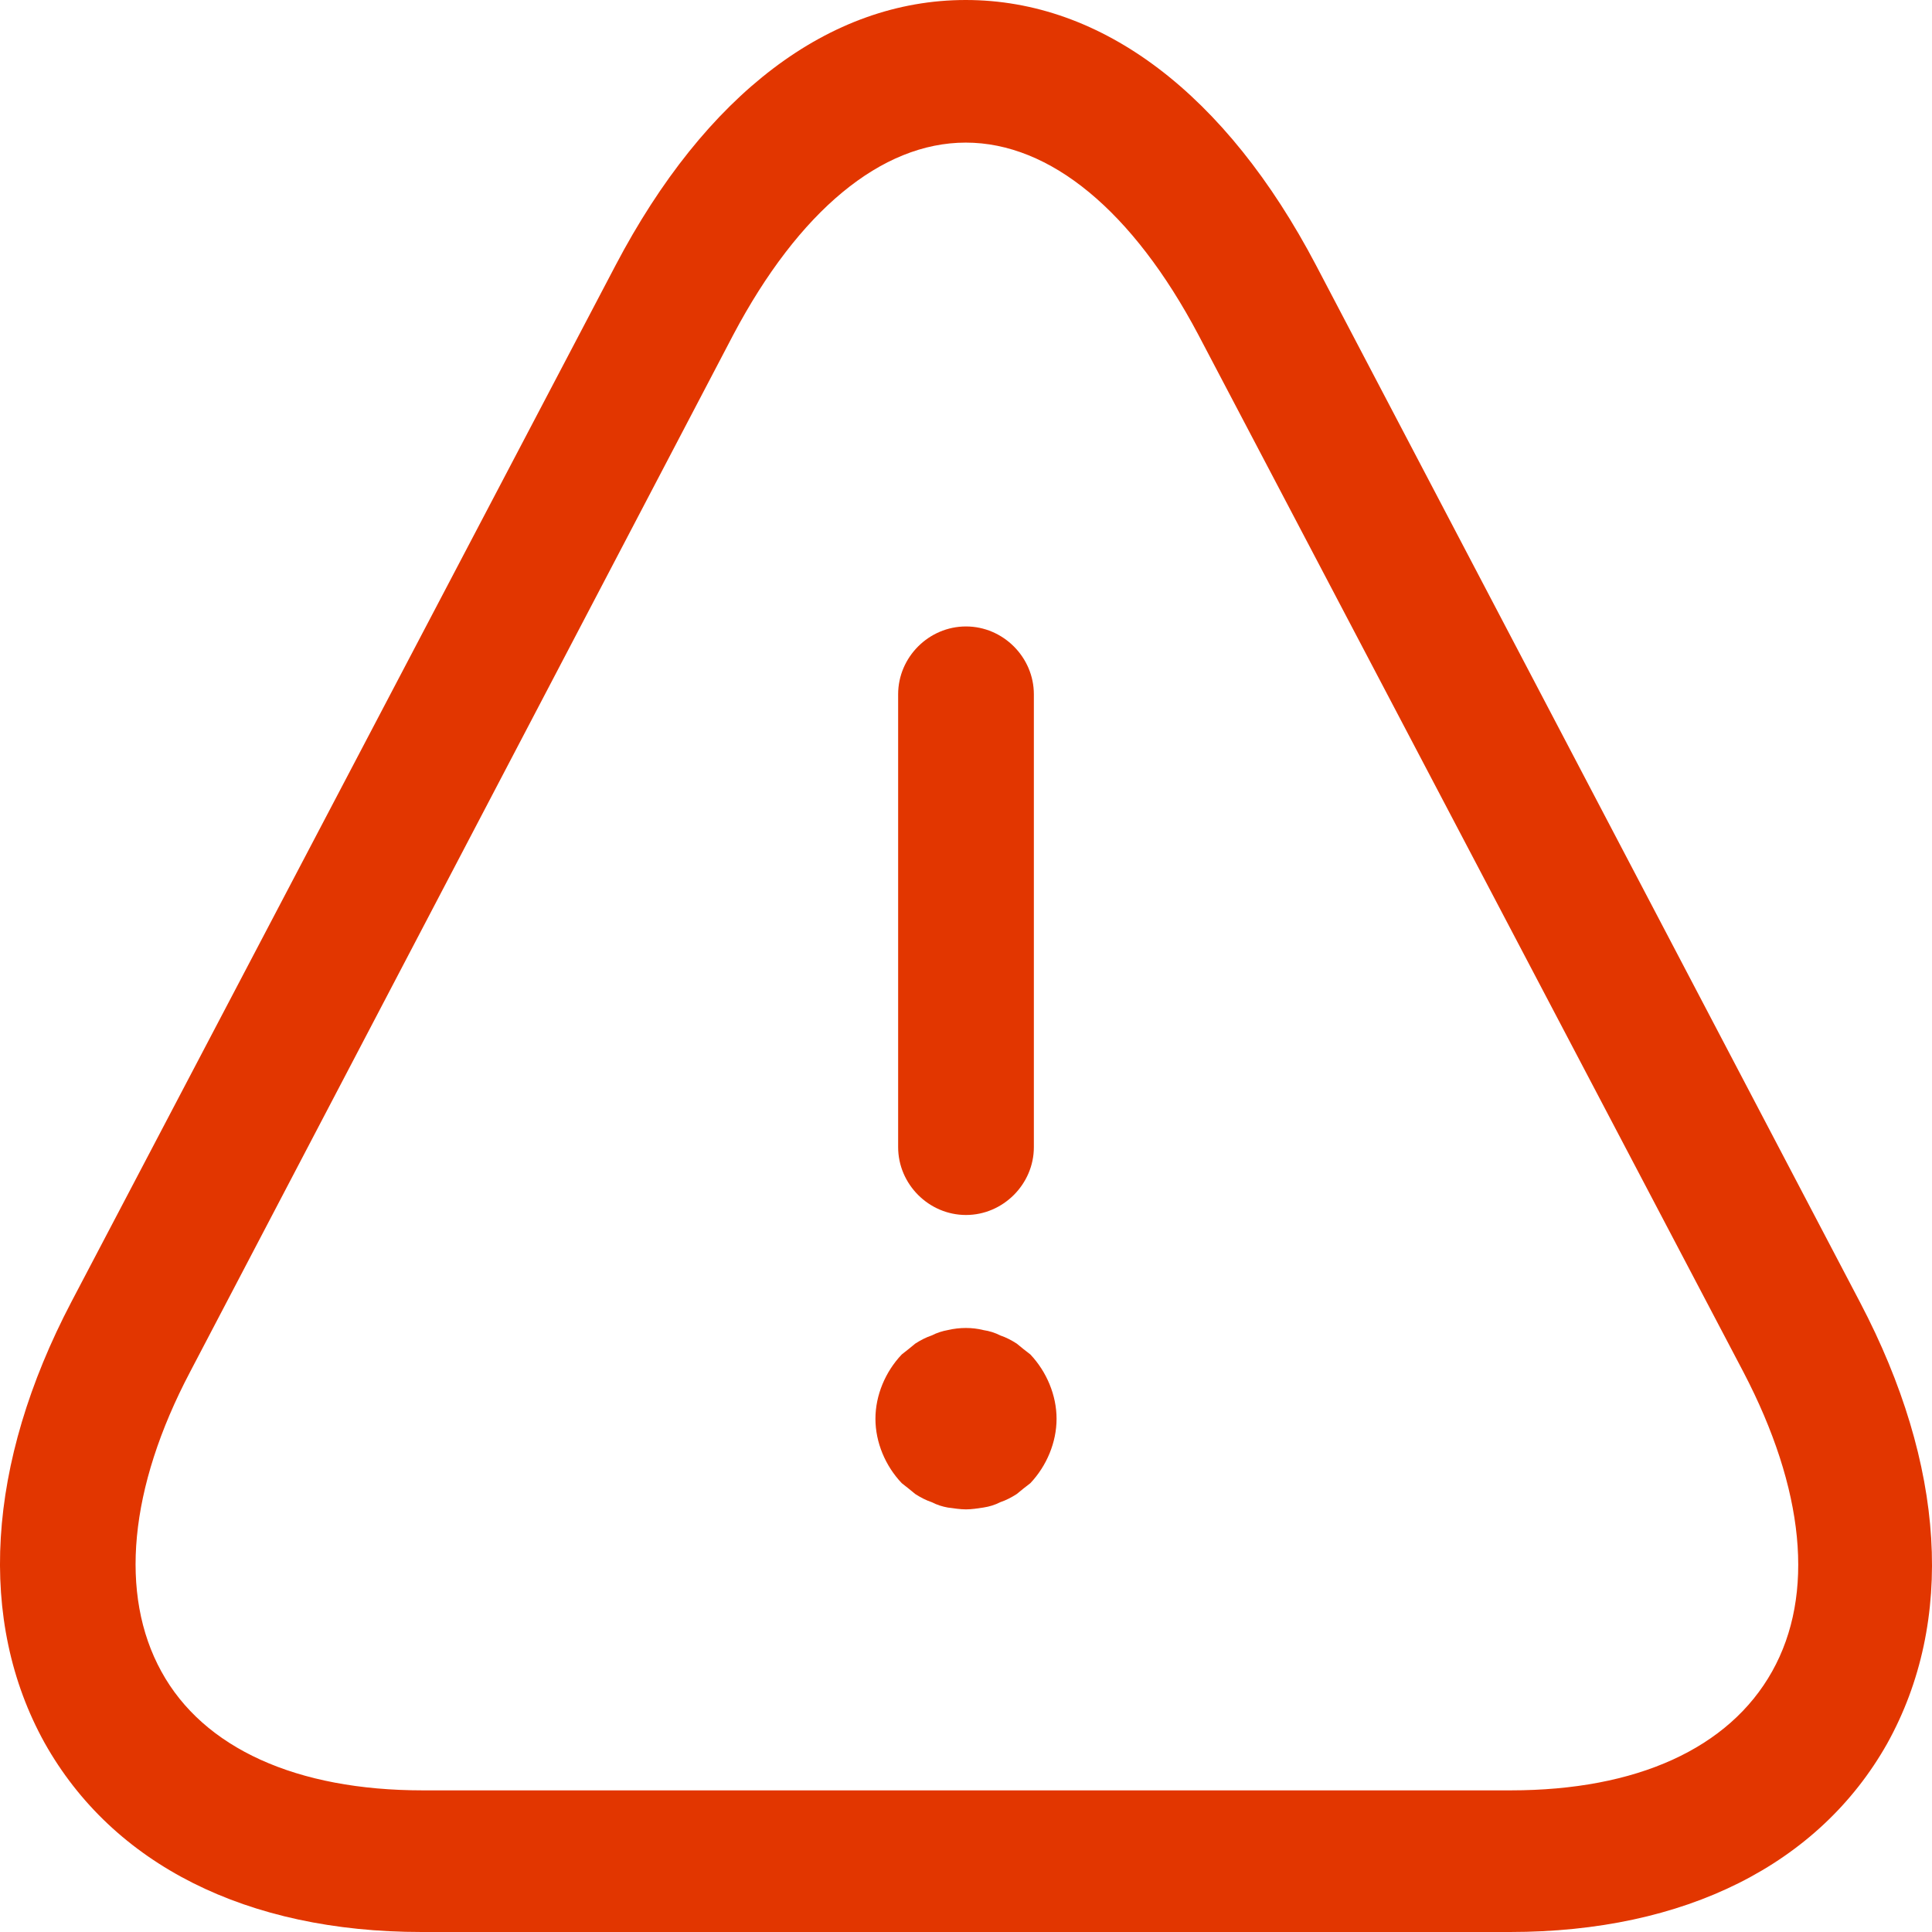 <svg xmlns="http://www.w3.org/2000/svg" width="20" height="20" viewBox="0 0 16 16" fill="none">
    <path d="M8 10.062C7.692 10.062 7.438 9.807 7.438 9.5V5.75C7.438 5.442 7.692 5.188 8 5.188C8.307 5.188 8.562 5.442 8.562 5.75V9.5C8.562 9.807 8.307 10.062 8 10.062Z" fill="#E23600"/>
    <path d="M8 12.5C7.955 12.5 7.902 12.492 7.85 12.485C7.805 12.477 7.76 12.463 7.715 12.44C7.67 12.425 7.625 12.402 7.58 12.373C7.543 12.342 7.505 12.312 7.468 12.283C7.332 12.14 7.25 11.945 7.25 11.75C7.25 11.555 7.332 11.36 7.468 11.217C7.505 11.188 7.543 11.158 7.58 11.127C7.625 11.098 7.67 11.075 7.715 11.06C7.76 11.037 7.805 11.023 7.85 11.015C7.947 10.992 8.053 10.992 8.143 11.015C8.195 11.023 8.24 11.037 8.285 11.06C8.33 11.075 8.375 11.098 8.42 11.127C8.457 11.158 8.495 11.188 8.533 11.217C8.668 11.36 8.75 11.555 8.75 11.75C8.75 11.945 8.668 12.14 8.533 12.283C8.495 12.312 8.457 12.342 8.42 12.373C8.375 12.402 8.33 12.425 8.285 12.44C8.24 12.463 8.195 12.477 8.143 12.485C8.098 12.492 8.045 12.5 8 12.5Z" fill="#E23600"/>
    <path d="M12.505 16H3.492C2.042 16 0.934 15.441 0.369 14.433C-0.189 13.425 -0.114 12.126 0.592 10.78L5.098 2.197C5.842 0.78 6.868 0 7.998 0C9.129 0 10.155 0.78 10.899 2.197L15.405 10.787C16.111 12.134 16.193 13.425 15.628 14.441C15.063 15.441 13.955 16 12.505 16ZM7.998 1.181C7.299 1.181 6.615 1.748 6.073 2.772L1.574 11.362C1.068 12.323 0.986 13.205 1.336 13.842C1.685 14.48 2.459 14.827 3.5 14.827H12.512C13.553 14.827 14.319 14.48 14.676 13.842C15.033 13.205 14.944 12.331 14.438 11.362L9.924 2.772C9.382 1.748 8.697 1.181 7.998 1.181Z" fill="#E23600"/>
</svg>